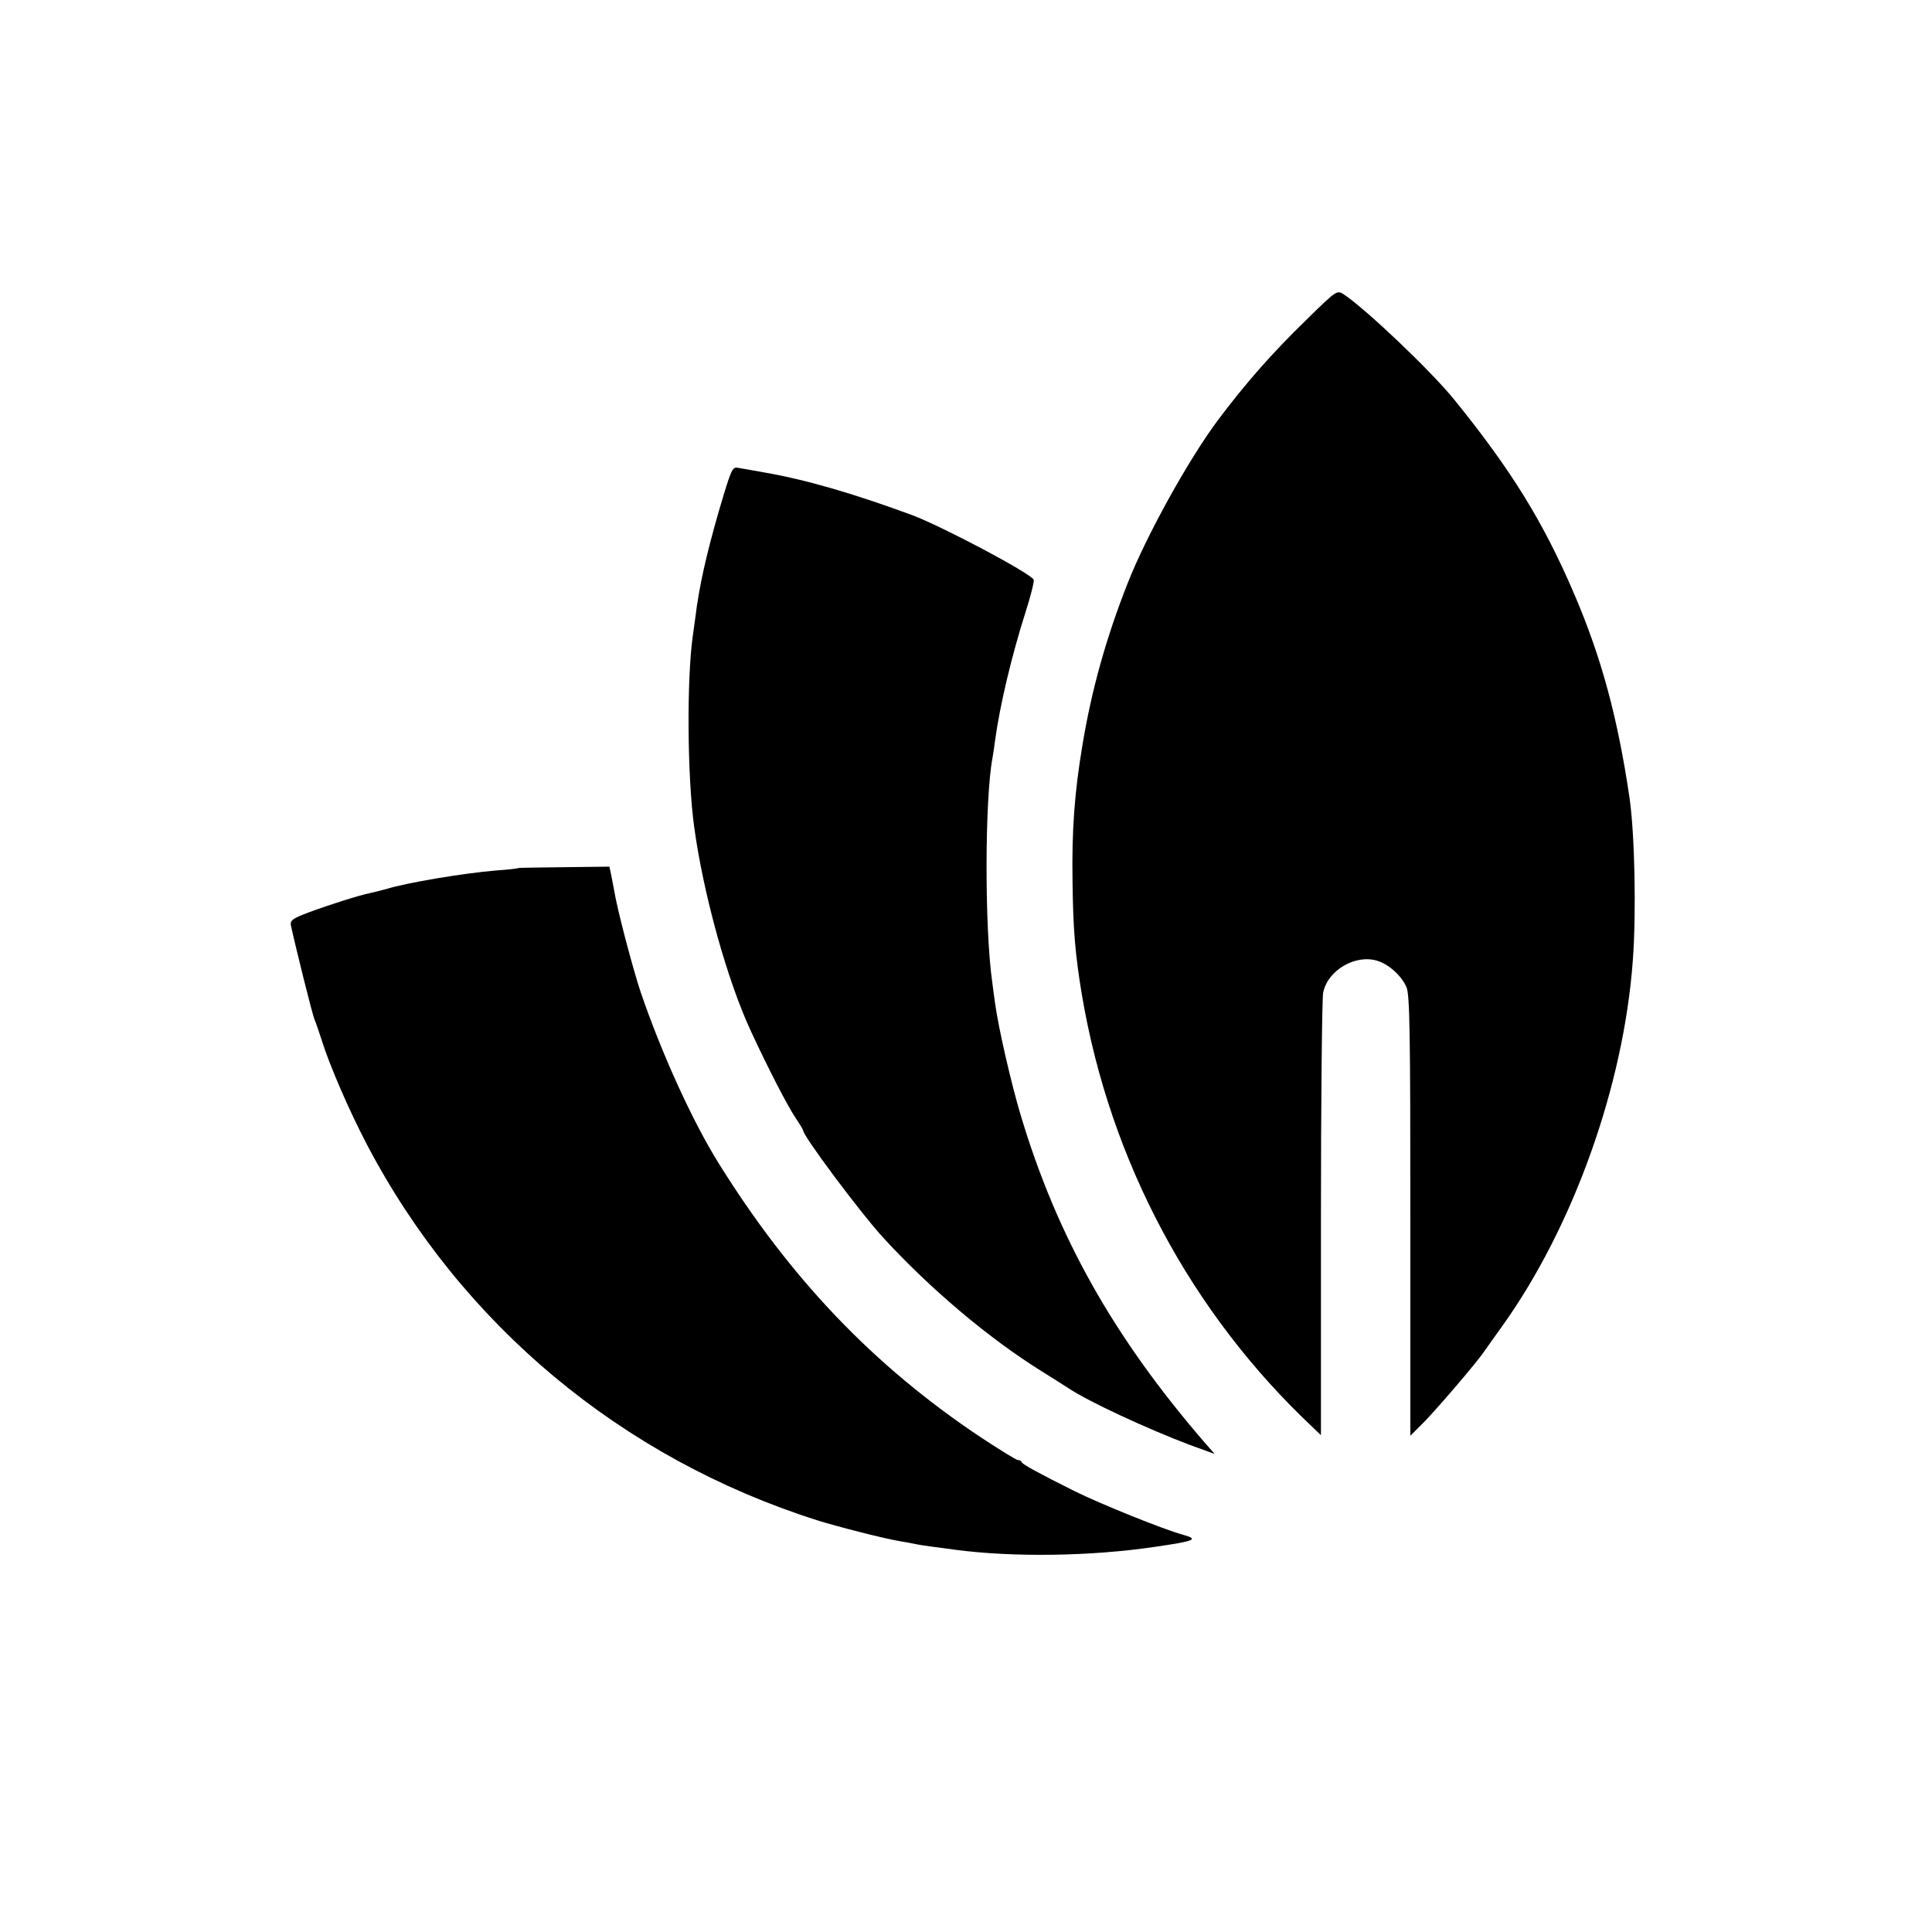 <?xml version="1.0" standalone="no"?>
<!DOCTYPE svg PUBLIC "-//W3C//DTD SVG 20010904//EN"
 "http://www.w3.org/TR/2001/REC-SVG-20010904/DTD/svg10.dtd">
<svg version="1.0" xmlns="http://www.w3.org/2000/svg"
 width="700pt" height="700pt" viewBox="0 0 700 700"
 preserveAspectRatio="xMidYMid meet">
<g transform="translate(0,700) scale(0.1,-0.1)"
fill="#000000" stroke="none">
<path d="M4734 5842 c-123 -119 -223 -233 -321 -364 -105 -140 -261 -421 -328
-593 -78 -198 -131 -388 -164 -590 -28 -169 -38 -305 -35 -490 2 -174 10 -266
34 -410 102 -603 396 -1153 837 -1567 l29 -28 0 783 c0 430 4 799 8 820 16 82
119 142 199 115 42 -14 86 -55 103 -95 12 -27 14 -175 14 -829 l0 -796 48 48
c49 50 196 221 222 261 8 11 36 51 62 87 258 360 441 872 474 1326 13 173 7
459 -12 590 -43 290 -101 506 -200 737 -112 262 -229 451 -435 705 -86 106
-321 329 -401 382 -24 15 -26 14 -134 -92z"/>
<path d="M2622 5207 c-50 -165 -81 -294 -97 -402 -2 -17 -9 -66 -15 -110 -22
-156 -20 -508 5 -690 33 -243 120 -558 207 -744 59 -128 131 -267 159 -309 16
-24 29 -45 29 -48 0 -20 206 -296 287 -385 171 -187 384 -367 578 -488 39 -24
81 -51 95 -60 73 -49 289 -149 443 -207 l88 -32 -36 41 c-330 382 -535 746
-667 1187 -34 114 -80 312 -93 407 -3 23 -8 57 -10 75 -28 196 -27 665 1 812
2 11 6 38 9 61 18 132 61 311 111 468 19 59 32 112 29 117 -16 26 -332 193
-441 234 -215 79 -387 129 -539 155 -38 7 -79 14 -91 16 -19 4 -24 -6 -52 -98z"/>
<path d="M1878 3855 c-2 -2 -39 -6 -82 -9 -118 -10 -322 -44 -396 -67 -19 -5
-46 -12 -60 -15 -36 -7 -144 -41 -222 -70 -59 -22 -67 -29 -64 -47 16 -74 78
-325 86 -342 5 -11 16 -45 26 -75 28 -90 100 -256 164 -378 342 -651 922
-1135 1630 -1360 69 -22 241 -66 300 -76 19 -3 46 -8 60 -11 14 -3 43 -7 65
-10 22 -3 56 -7 75 -10 213 -28 494 -24 728 11 144 21 157 27 96 44 -69 19
-295 110 -390 157 -126 63 -189 97 -192 105 -2 5 -8 8 -14 8 -6 0 -67 38 -137
84 -386 258 -686 572 -947 991 -96 154 -208 401 -283 621 -29 87 -86 304 -96
369 -3 17 -8 42 -11 57 l-6 28 -164 -2 c-90 -1 -165 -2 -166 -3z"/>
</g>
</svg>

